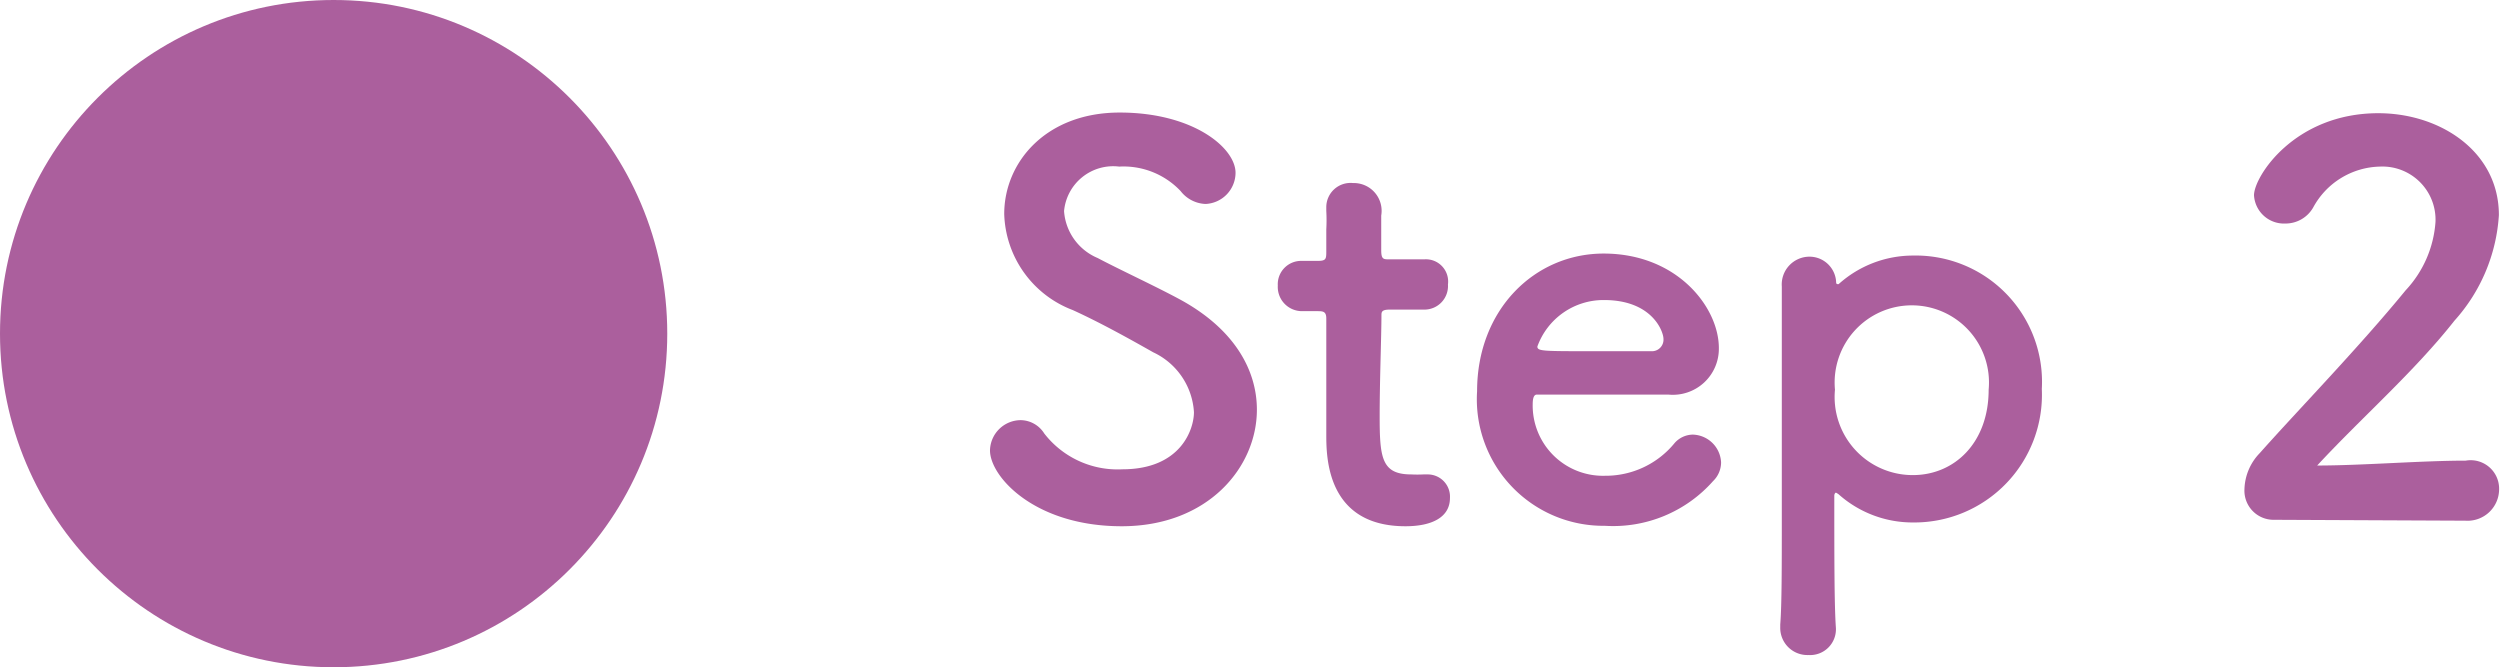 <svg xmlns="http://www.w3.org/2000/svg" viewBox="0 0 112.4 30"><defs><style>.e7a9f14c-f325-48a0-8d51-1566e51b112b{fill:#ab5f9d;}</style></defs><g id="aafff6fd-f15e-46da-9273-65026b9d18e8" data-name="レイヤー 2"><g id="ab83b18a-eae7-4469-84a7-a5f8f5c4fed8" data-name="txt"><circle class="e7a9f14c-f325-48a0-8d51-1566e51b112b" cx="15" cy="15" r="15"/><path class="e7a9f14c-f325-48a0-8d51-1566e51b112b" d="M50.43,23.66c-3.91,0-5.92-2.23-5.92-3.41a1.39,1.39,0,0,1,1.39-1.36,1.27,1.27,0,0,1,1.05.6,4.17,4.17,0,0,0,3.51,1.61c2.64,0,3.22-1.81,3.22-2.57a3.18,3.18,0,0,0-1.83-2.69c-1.06-.6-2.35-1.32-3.62-1.9a4.77,4.77,0,0,1-3.08-4.32c0-2.33,1.88-4.56,5.19-4.56s5.21,1.59,5.21,2.71a1.41,1.41,0,0,1-1.35,1.4,1.49,1.49,0,0,1-1.12-.58,3.53,3.53,0,0,0-2.76-1.1,2.22,2.22,0,0,0-2.48,2,2.47,2.47,0,0,0,1.51,2.11c1,.53,2.65,1.29,3.75,1.89,2.4,1.32,3.41,3.15,3.41,4.93C56.51,21,54.32,23.66,50.43,23.66Z"/><path class="e7a9f14c-f325-48a0-8d51-1566e51b112b" d="M62.47,13.92c-.36,0-.36.12-.36.26,0,.89-.08,2.93-.08,4.52,0,1.87.08,2.63,1.42,2.63a5.48,5.48,0,0,0,.55,0c.08,0,.12,0,.19,0a1,1,0,0,1,1,1.06c0,.86-.8,1.27-2,1.27-3.56,0-3.56-3.14-3.56-4.13,0-1.39,0-3.79,0-4.85v-.36c0-.31-.14-.33-.38-.33h-.72a1.09,1.09,0,0,1-1.08-1.15,1.05,1.05,0,0,1,1.08-1.11h.69c.39,0,.41-.07.41-.41,0,0,0-.48,0-1a7.68,7.68,0,0,0,0-.84V9.31a1.09,1.09,0,0,1,1.2-1.08,1.25,1.25,0,0,1,1.27,1.46c0,.65,0,1.56,0,1.56,0,.39.09.41.33.41h1.61a1,1,0,0,1,1.06,1.13,1.06,1.06,0,0,1-1.06,1.13Z"/><path class="e7a9f14c-f325-48a0-8d51-1566e51b112b" d="M72.15,23.64a5.69,5.69,0,0,1-5.74-6.05c0-3.67,2.59-6.19,5.69-6.19,3.31,0,5.18,2.42,5.18,4.25A2.07,2.07,0,0,1,75,17.74c-.74,0-1.25,0-5.9,0-.15,0-.19.19-.19.45a3.16,3.16,0,0,0,3.26,3.2,4,4,0,0,0,3.12-1.47,1.11,1.11,0,0,1,.82-.38,1.31,1.31,0,0,1,1.27,1.25,1.17,1.17,0,0,1-.36.84A6,6,0,0,1,72.15,23.64Zm2.64-8.4c0-.34-.51-1.75-2.67-1.75a3.16,3.16,0,0,0-3,2.09c0,.21.24.21,2.47.21,1,0,2.07,0,2.72,0A.52.52,0,0,0,74.79,15.24Z"/><path class="e7a9f14c-f325-48a0-8d51-1566e51b112b" d="M82.6,12.77a.08.08,0,0,0,.07,0A5,5,0,0,1,86,11.49a5.68,5.68,0,0,1,5.8,6,5.74,5.74,0,0,1-5.8,6,5,5,0,0,1-3.34-1.27s-.1-.07-.12-.07-.07.05-.07.14c0,2.64,0,4.92.07,5.91a1.16,1.16,0,0,1-1.23,1.25,1.22,1.22,0,0,1-1.27-1.25v-.12c.07-.87.07-2.67.07-4.78,0-3.62,0-8.14,0-10.42a1.25,1.25,0,0,1,1.24-1.34,1.2,1.2,0,0,1,1.2,1.1C82.55,12.74,82.57,12.77,82.6,12.77Zm6.81,4.75a3.47,3.47,0,1,0-6.91,0A3.51,3.51,0,0,0,86,21.36C87.88,21.36,89.41,19.9,89.41,17.52Z"/><path class="e7a9f14c-f325-48a0-8d51-1566e51b112b" d="M102.25,23.37A1.31,1.31,0,0,1,100.91,22a2.43,2.43,0,0,1,.69-1.63c1.66-1.87,4.44-4.73,6.56-7.32a5,5,0,0,0,1.34-3.08A2.39,2.39,0,0,0,107,7.49a3.5,3.5,0,0,0-3,1.84,1.43,1.43,0,0,1-1.25.72,1.35,1.35,0,0,1-1.41-1.27c0-.84,1.82-3.69,5.59-3.69,2.78,0,5.42,1.72,5.42,4.58a7.81,7.81,0,0,1-2,4.75c-1.82,2.31-4.17,4.35-6.17,6.51,2,0,4.71-.22,6.68-.22A1.28,1.28,0,0,1,112.36,22a1.42,1.42,0,0,1-1.52,1.41Z"/></g></g></svg>